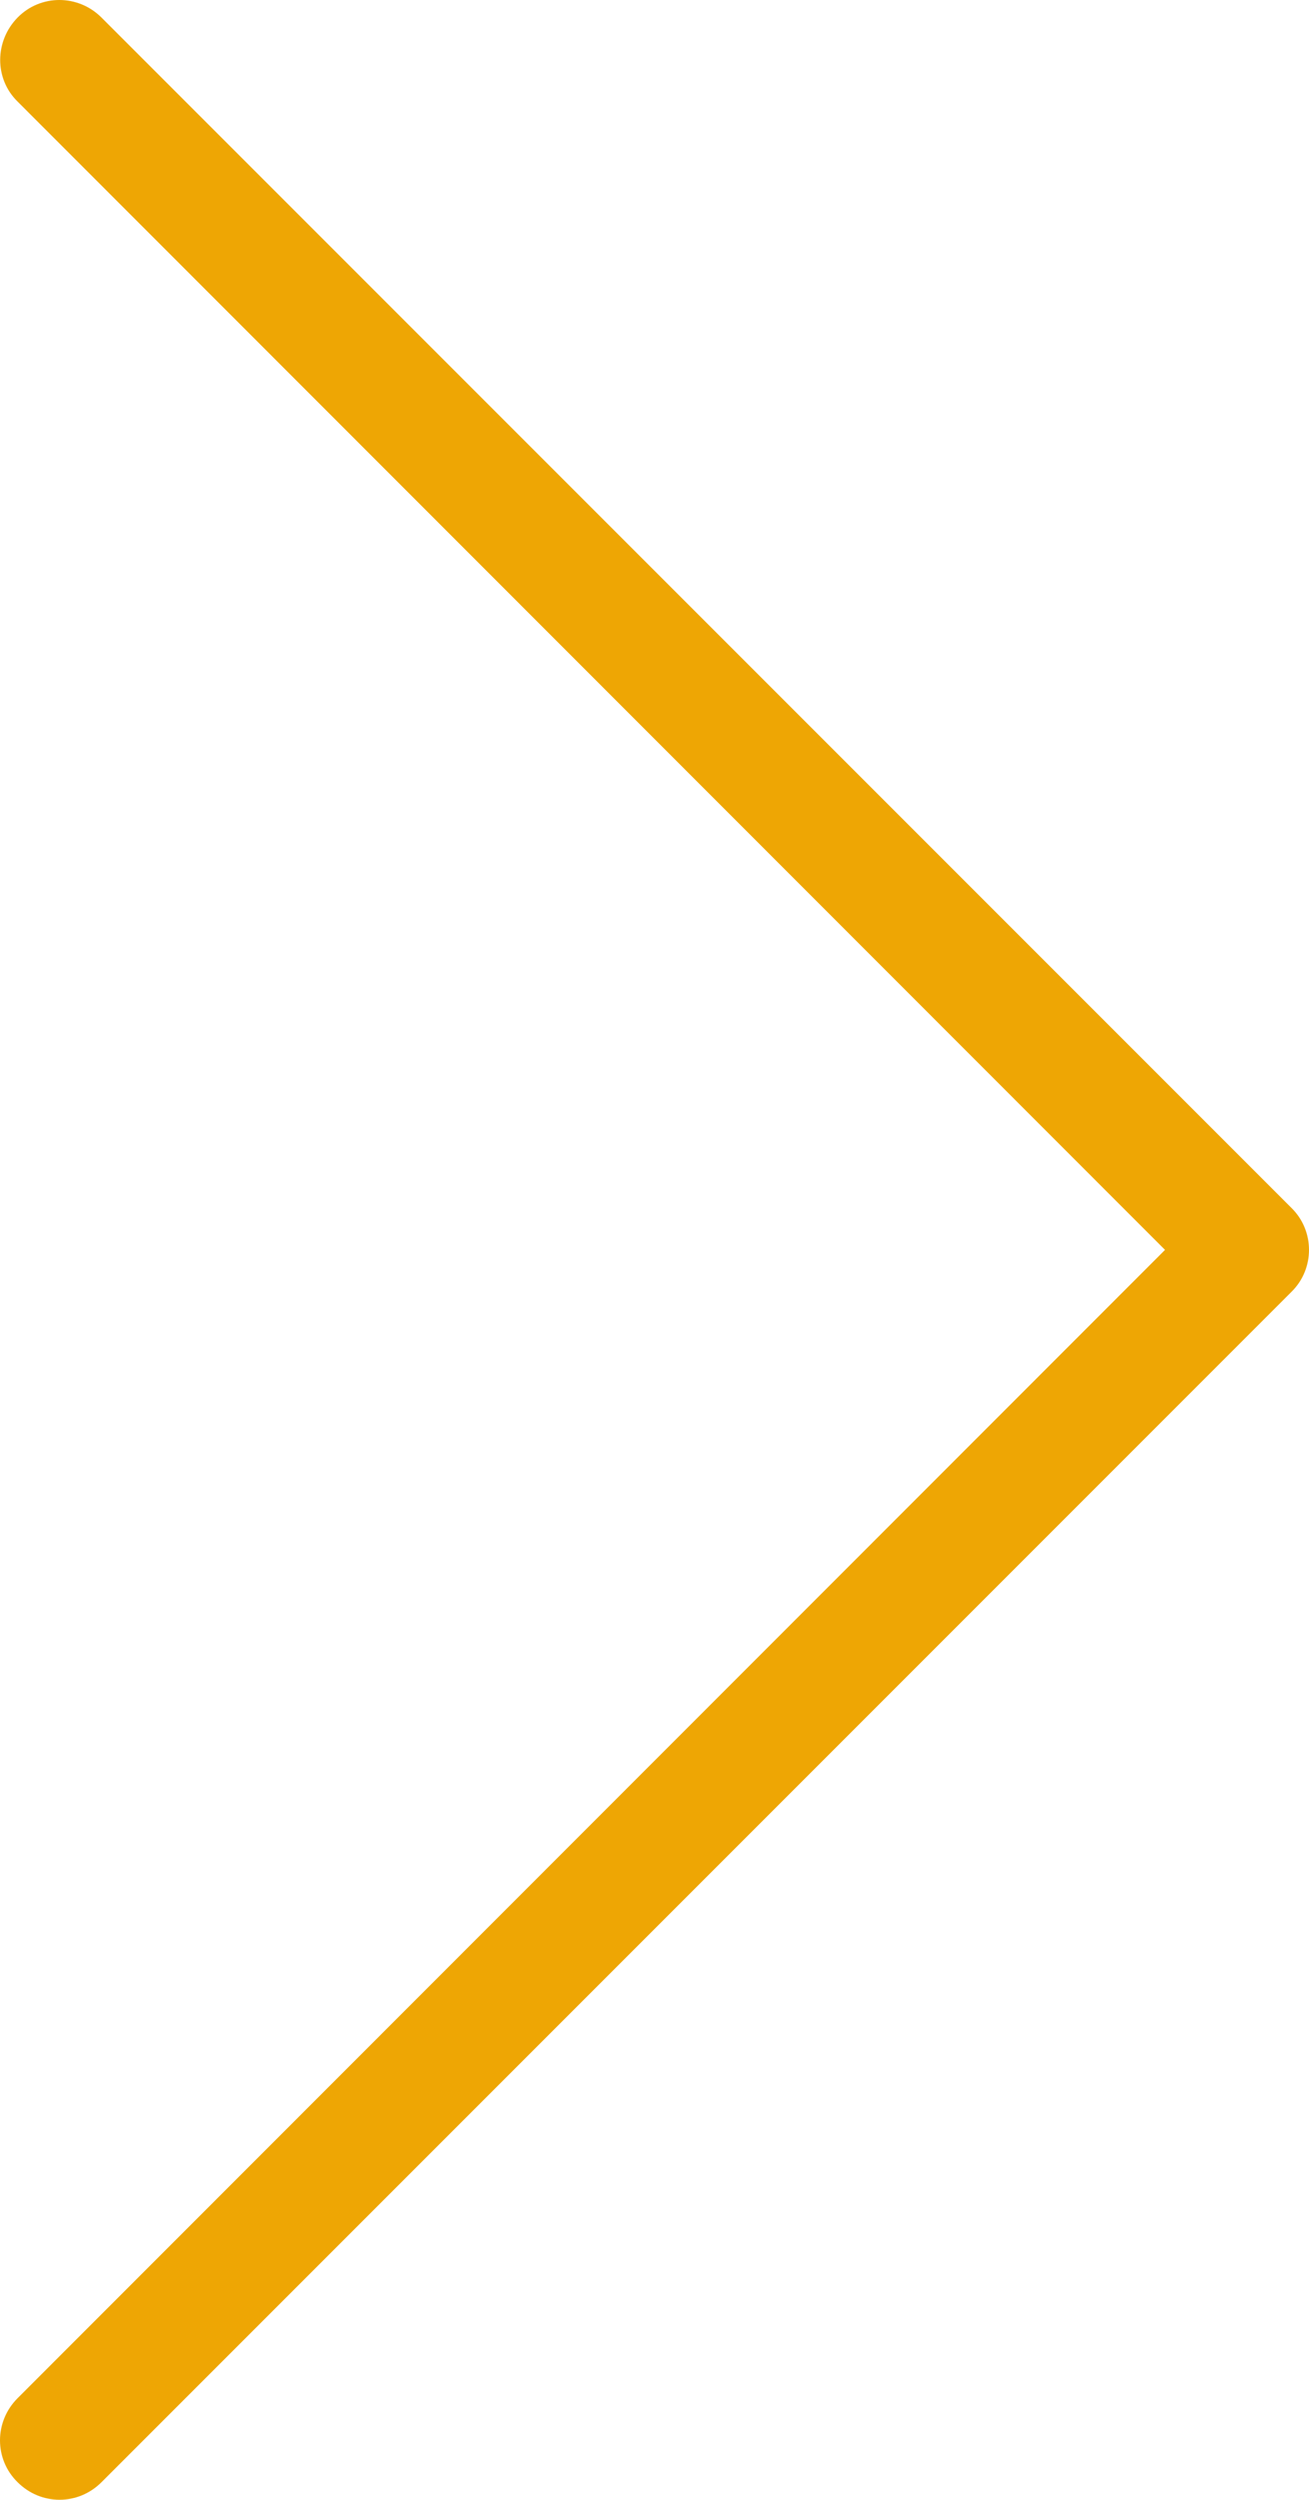 <?xml version="1.0" encoding="utf-8"?>
<!-- Generator: Adobe Illustrator 27.9.0, SVG Export Plug-In . SVG Version: 6.00 Build 0)  -->
<svg version="1.1" id="Capa_1" xmlns="http://www.w3.org/2000/svg" xmlns:xlink="http://www.w3.org/1999/xlink" x="0px" y="0px"
	 viewBox="0 0 268.2 512" style="enable-background:new 0 0 268.2 512;" xml:space="preserve">
<style type="text/css">
	.st0{fill:#EEA604;}
</style>
<g>
	<g>
		<path class="st0" d="M264.6,247.4L20.8,3.6C16-1.2,8.3-1.2,3.6,3.6s-4.8,12.5,0,17.2L238.7,256L3.6,491.2
			c-4.8,4.8-4.8,12.5,0,17.2c2.4,2.4,5.5,3.6,8.6,3.6s6.2-1.2,8.6-3.6l243.8-243.8C269.4,259.9,269.4,252.1,264.6,247.4z"/>
	</g>
</g>
</svg>
